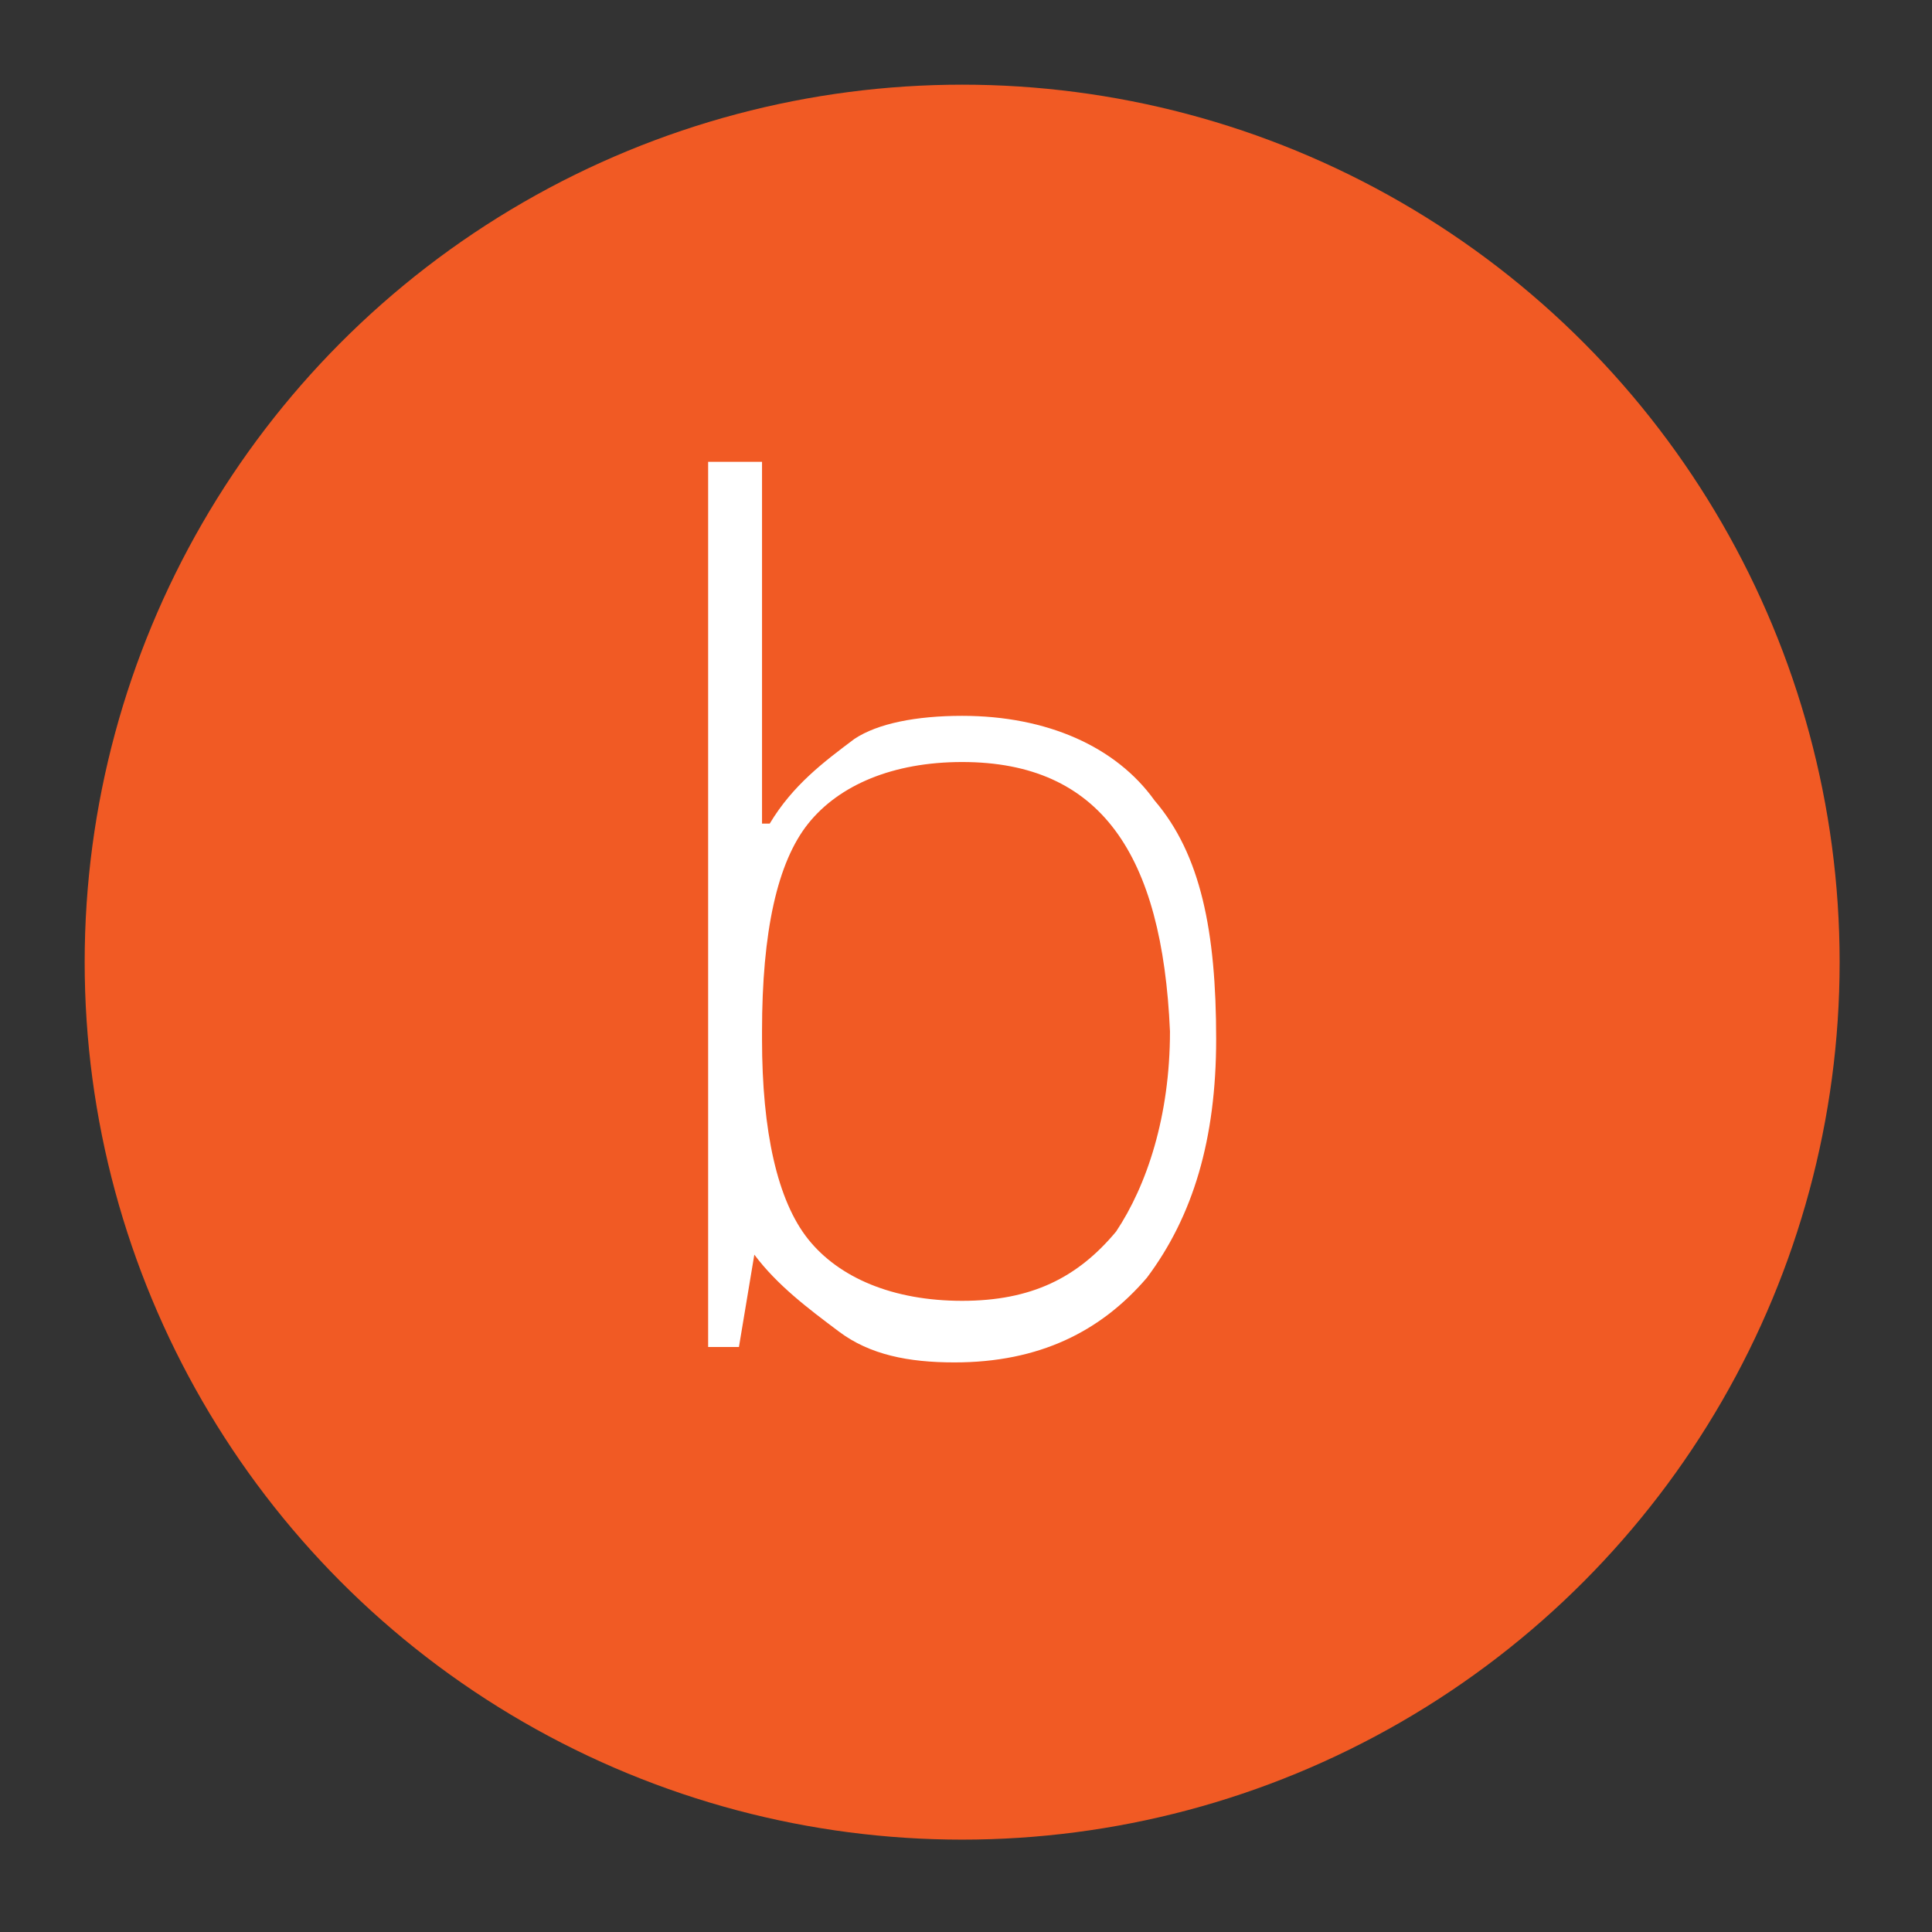 <?xml version="1.0" encoding="utf-8"?>
<!-- Generator: Adobe Illustrator 19.2.1, SVG Export Plug-In . SVG Version: 6.00 Build 0)  -->
<svg version="1.1" id="Capa_1" xmlns="http://www.w3.org/2000/svg" xmlns:xlink="http://www.w3.org/1999/xlink" x="0px" y="0px"
	 viewBox="0 0 25.1 25.1" style="enable-background:new 0 0 25.1 25.1;" xml:space="preserve">
<rect x="0" y="0" width="25.1" height="25.1" fill="#333333" stroke="none"/>
<style type="text/css">
	.st0{fill:#F15A24;}
	.st1{fill:#FFFFFF;}
</style>
<circle class="st0" cx="12.5" cy="12.5" r="11.4"/>
<path class="st1" d="M12.5,9.3c1.1,0,2,0.4,2.5,1.1c0.6,0.7,0.8,1.7,0.8,3.1c0,1.3-0.3,2.3-0.9,3.1c-0.6,0.7-1.4,1.1-2.5,1.1
	c-0.6,0-1.1-0.1-1.5-0.4s-0.8-0.6-1.1-1H9.8l-0.2,1.2H9.2V6h0.7v2.9c0,0.4,0,0.8,0,1.2l0,0.6h0.1c0.3-0.5,0.7-0.8,1.1-1.1
	C11.4,9.4,11.9,9.3,12.5,9.3z M12.5,9.9c-0.9,0-1.6,0.3-2,0.8s-0.6,1.4-0.6,2.7v0.1c0,1.2,0.2,2.1,0.6,2.6c0.4,0.5,1.1,0.8,2,0.8
	c0.9,0,1.5-0.3,2-0.9c0.4-0.6,0.7-1.5,0.7-2.6C15.1,11.1,14.3,9.9,12.5,9.9z"/>
</svg>

